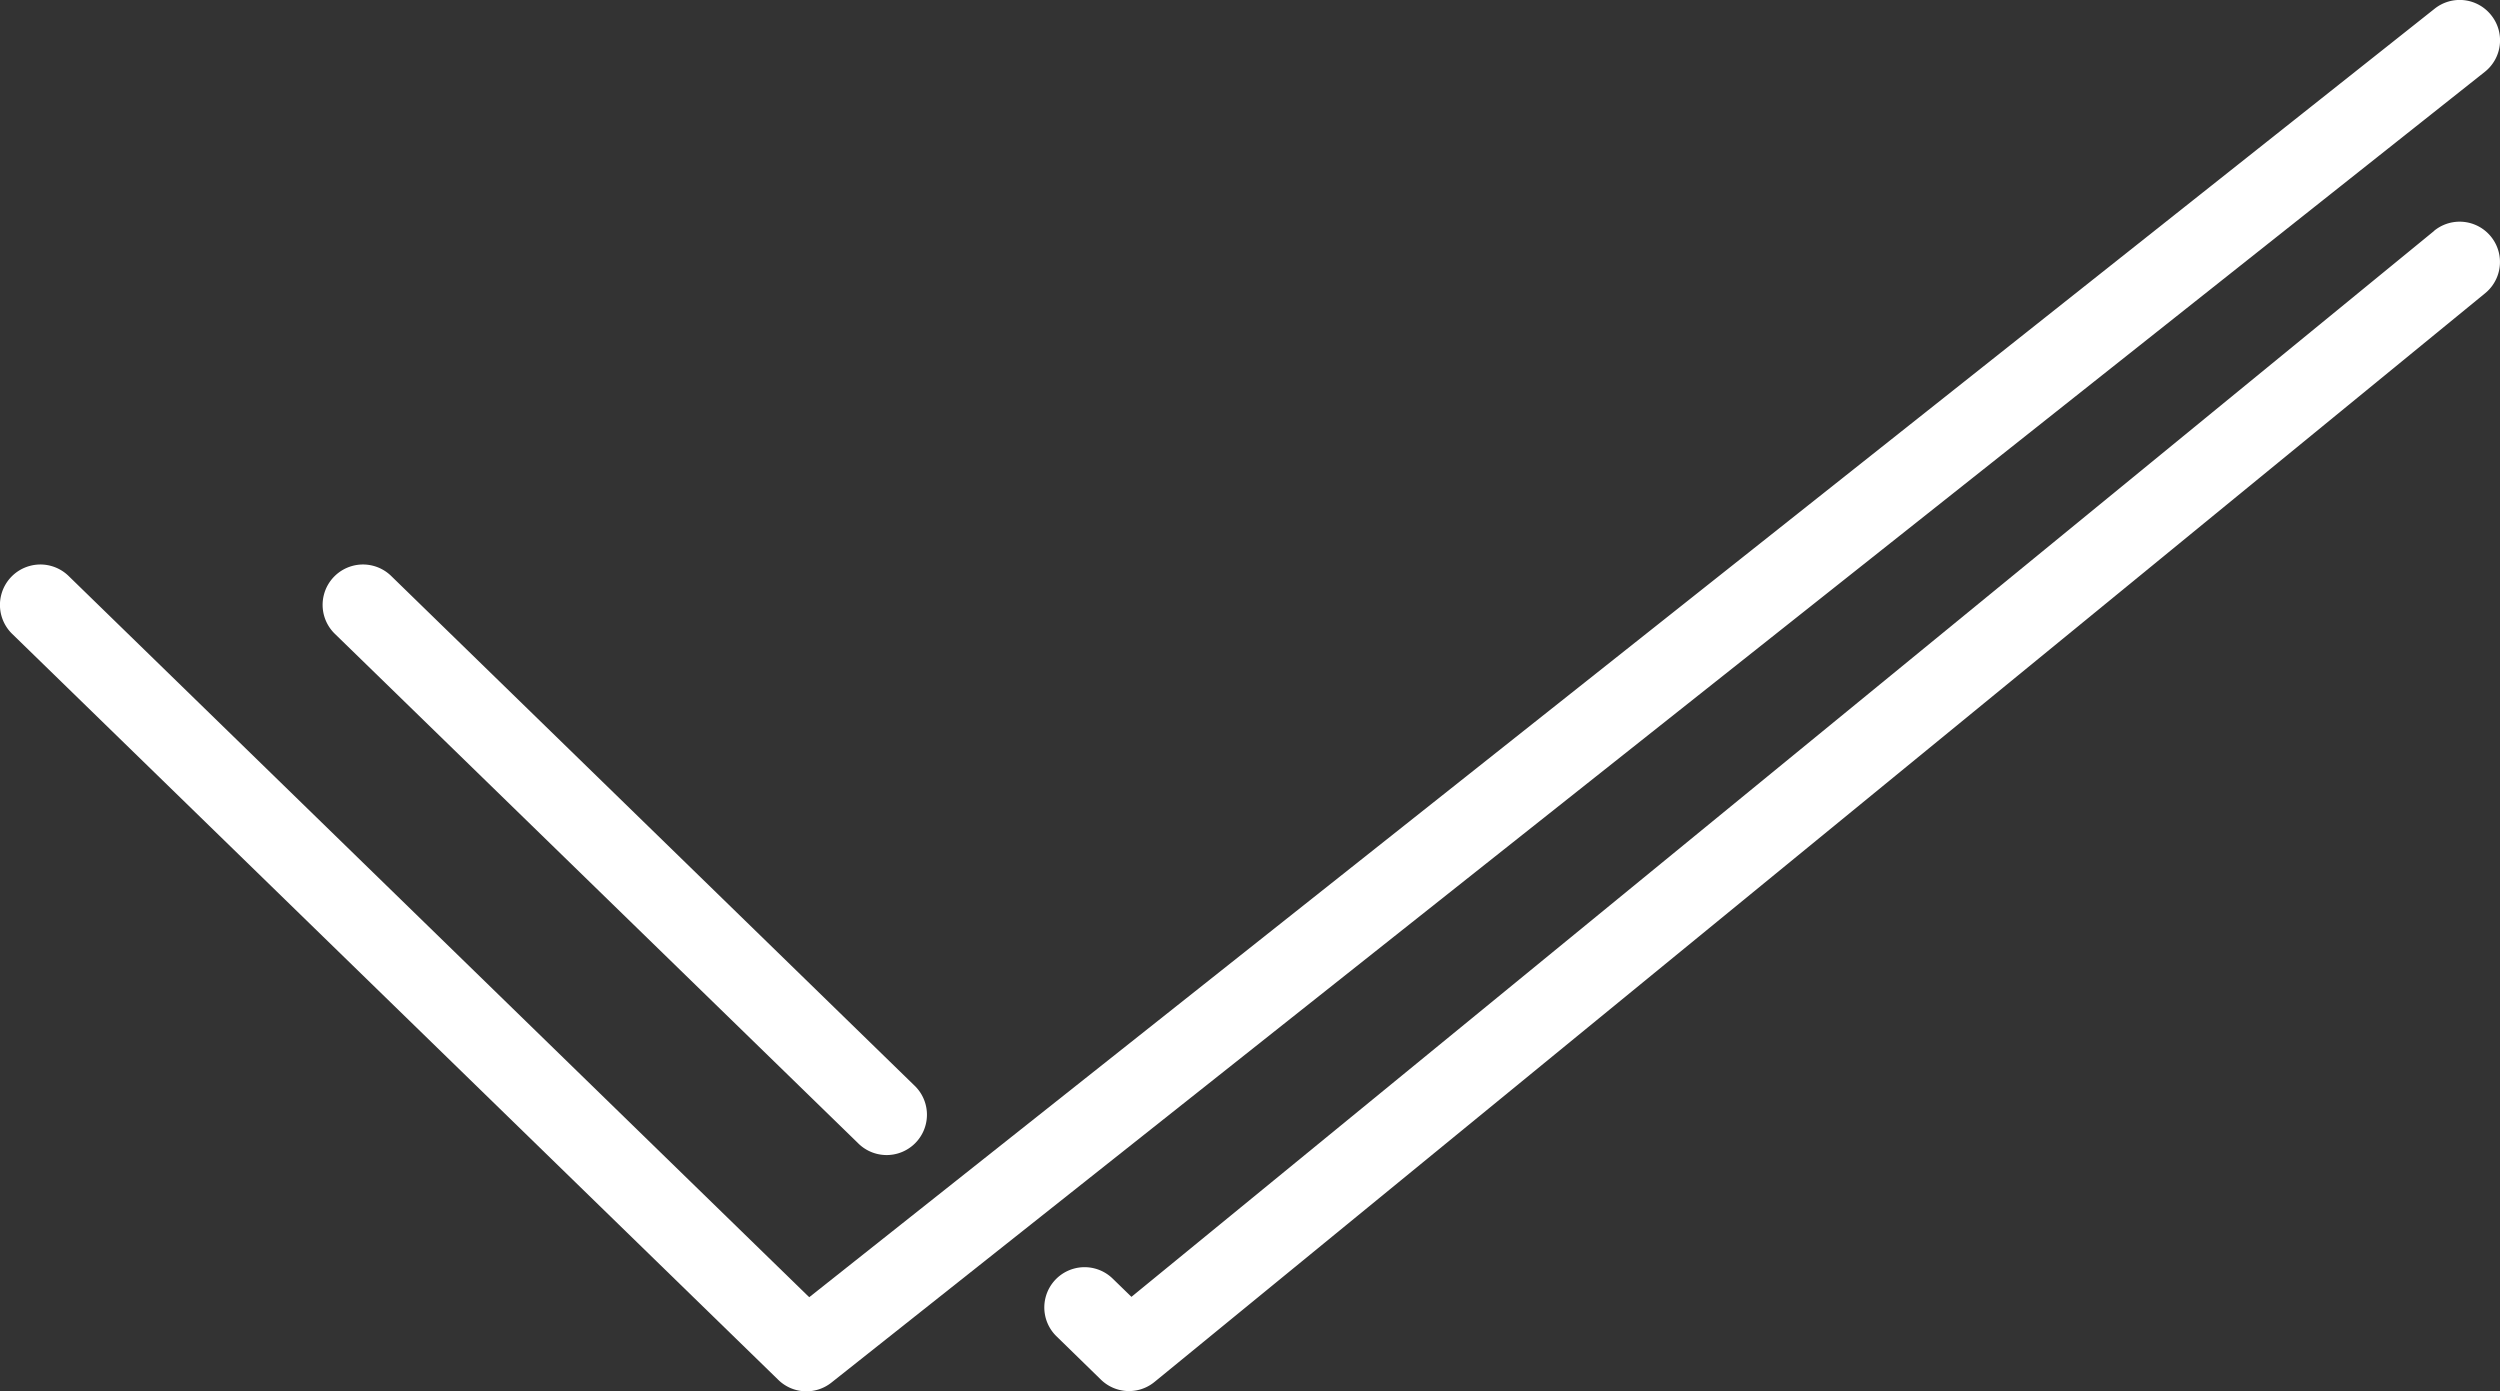 <svg xmlns="http://www.w3.org/2000/svg" width="80.877" height="45.005" viewBox="0 0 80.877 45.005">
  <rect x="0" y="0" width="80.877" height="45.005" fill="#333333" stroke="none"/>
  <g id="tick_12_" data-name="tick (12)" transform="translate(0 -109.994)">
    <g id="Group_7" data-name="Group 7" transform="translate(0 109.994)">
      <g id="Group_6" data-name="Group 6" transform="translate(0 0)">
        <path id="Path_53" data-name="Path 53" d="M80.595,110.489a1.3,1.3,0,0,0-1.833-.213L26.179,151.96,2.22,128.628A1.306,1.306,0,0,0,.393,130.5l24.785,24.133a1.3,1.3,0,0,0,1.719.089l53.484-42.4A1.3,1.3,0,0,0,80.595,110.489Z" transform="translate(0 -109.994)" fill="#fff"/>
        <path id="Path_54" data-name="Path 54" d="M251.882,154.356h0L209.739,188.84l-.608-.591a1.3,1.3,0,1,0-1.816,1.868l1.435,1.4a1.3,1.3,0,0,0,1.735.076l43.048-35.221a1.3,1.3,0,0,0-1.651-2.02Z" transform="translate(-173.136 -146.886)" fill="#fff"/>
        <path id="Path_55" data-name="Path 55" d="M81.311,240.695a1.3,1.3,0,1,0,1.872-1.817c-.017-.018-.035-.035-.053-.052L66.22,222.358a1.306,1.306,0,1,0-1.826,1.868Z" transform="translate(-53.564 -203.724)" fill="#fff"/>
      </g>
    </g>
  </g>
</svg>
